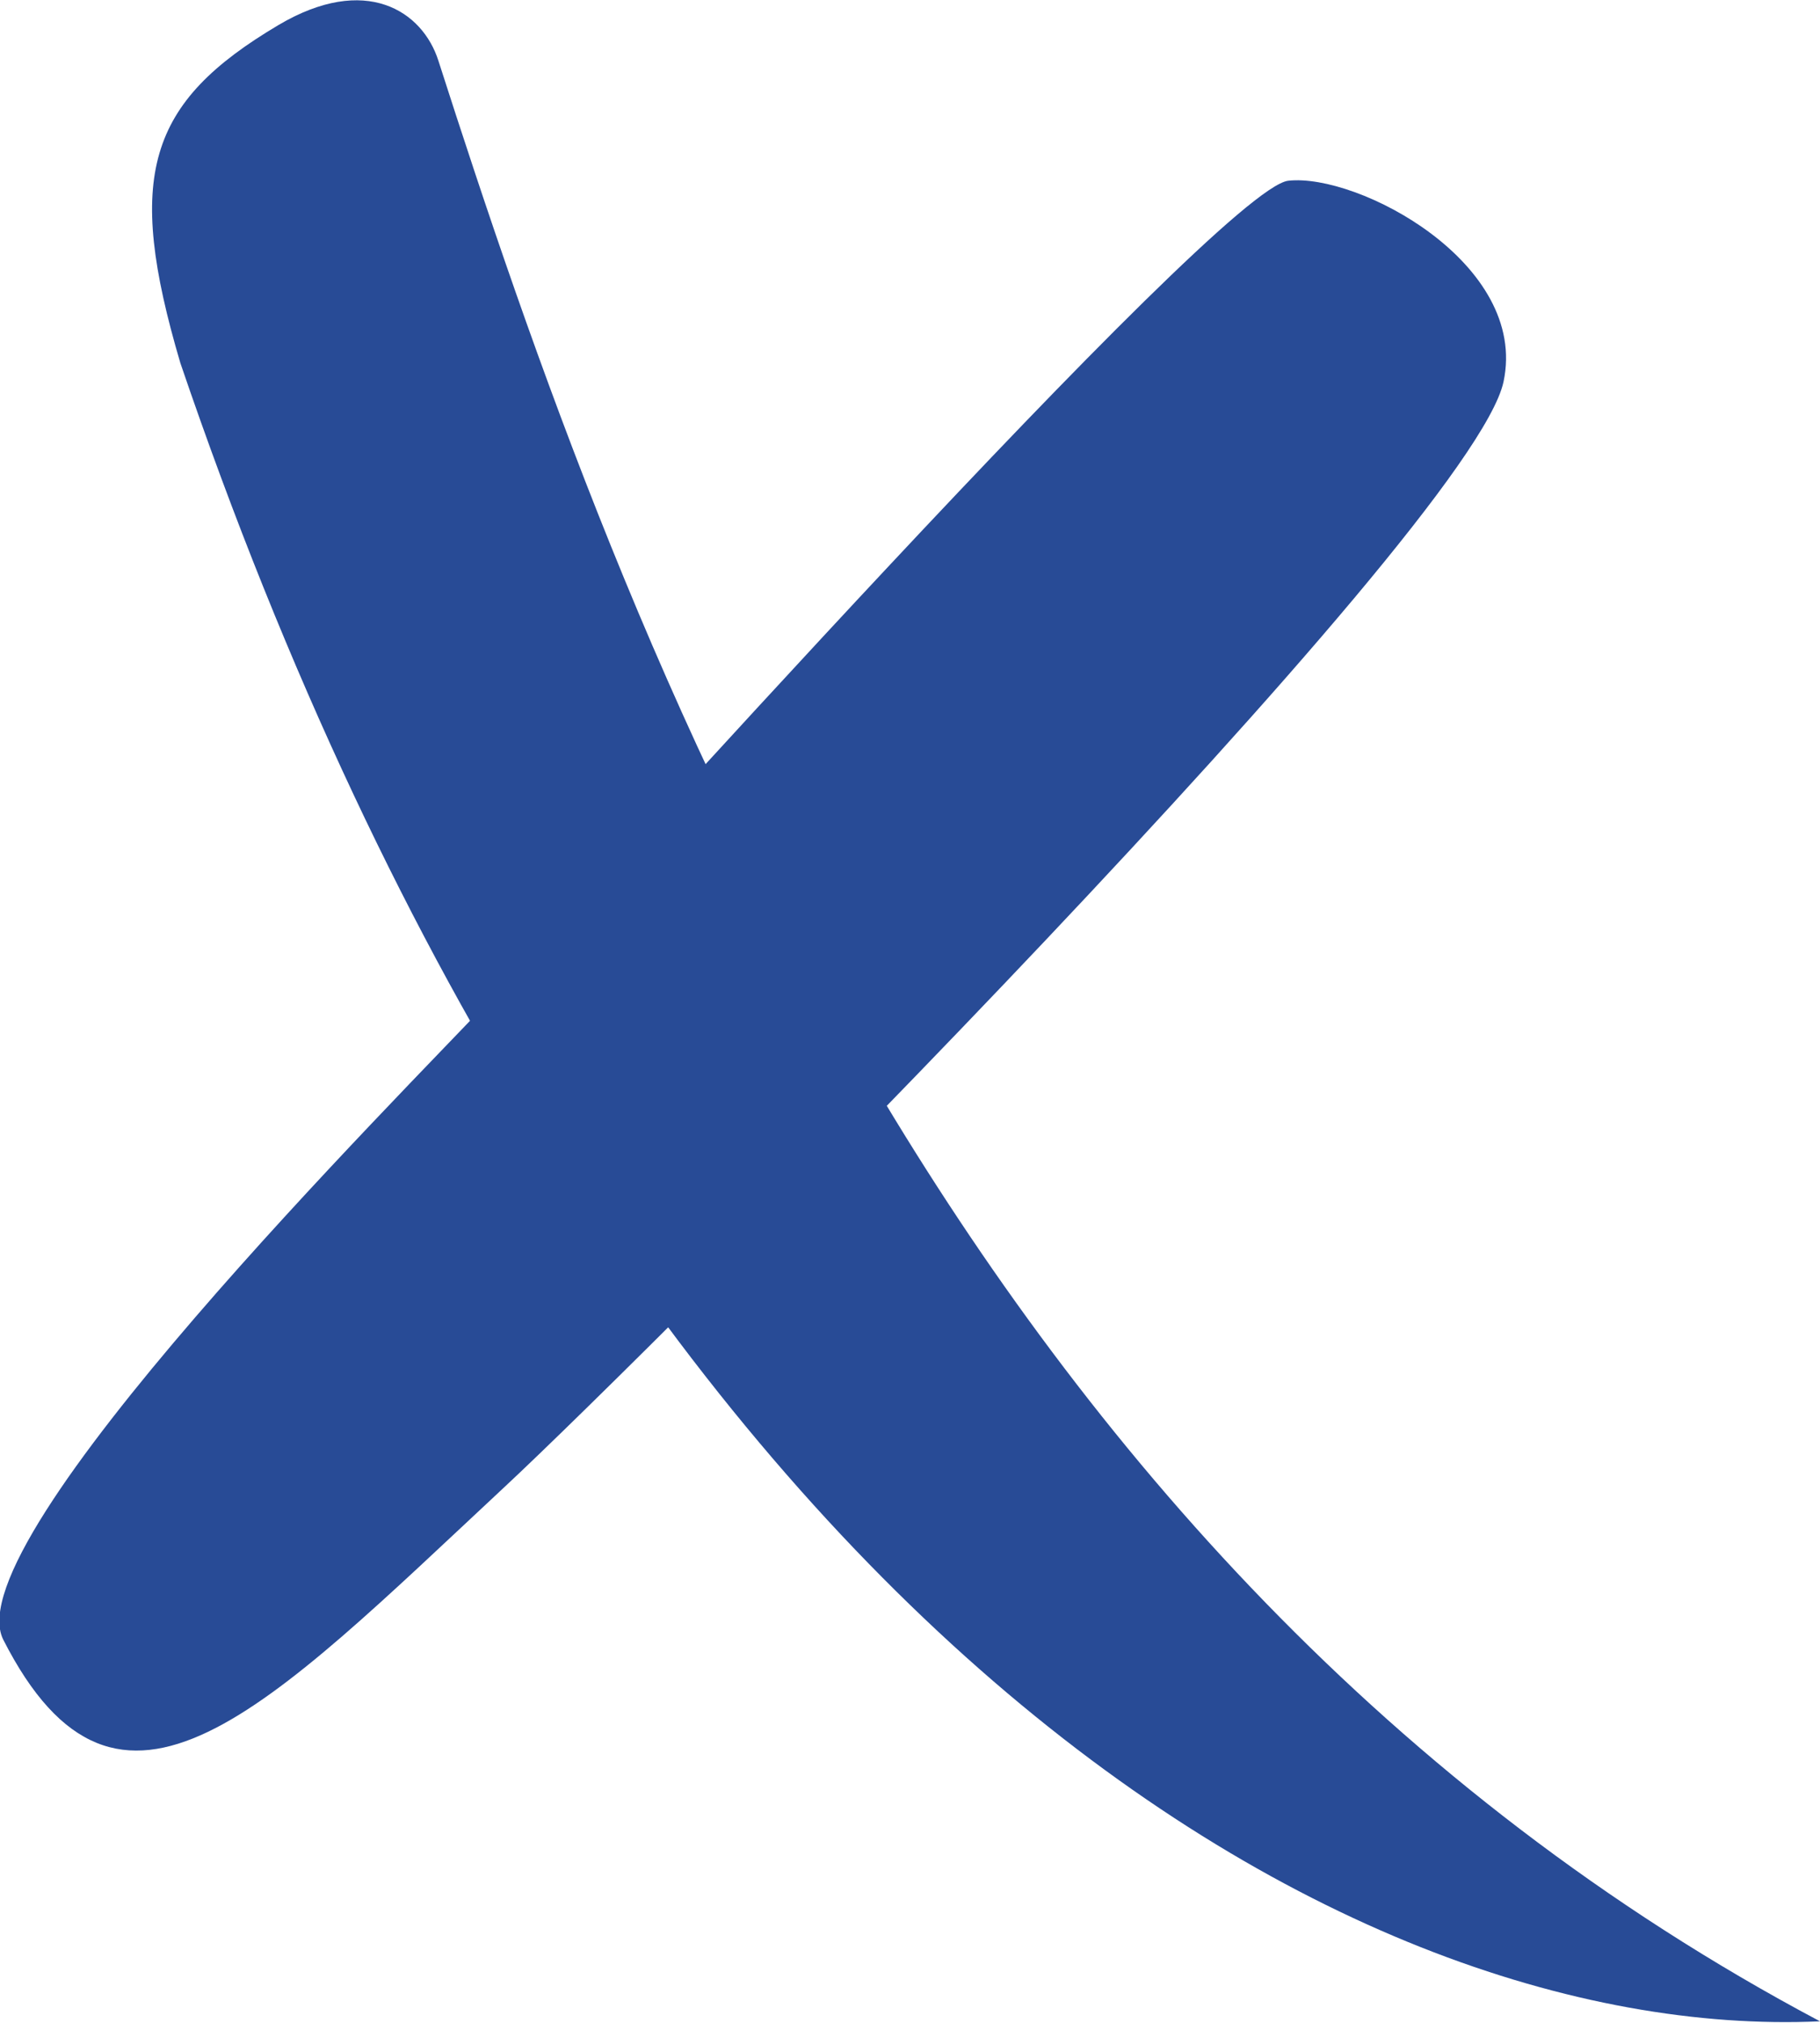 <?xml version="1.0" encoding="UTF-8"?> <svg xmlns="http://www.w3.org/2000/svg" width="18" height="20" viewBox="0 0 18 20" fill="none"> <g clip-path="url(#clip0)"> <path d="M4.993 14.699C6.417 13.374 14.556 5.238 14.87 3.775C15.12 2.603 13.43 1.71 12.741 1.787C12.052 1.864 5.556 9.137 4.899 9.83C3.944 10.847 -0.454 15.223 0.031 16.209C1.174 18.459 2.63 16.902 4.993 14.699Z" fill="#284B96"></path> <path d="M18 19.985C9.454 15.455 6.167 6.302 4.336 0.601C4.179 0.108 3.616 -0.262 2.755 0.247C1.456 1.017 1.237 1.741 1.784 3.59C5.995 15.948 13.242 20.2 18 19.985Z" fill="#284B96"></path> </g> <defs> <clipPath id="clip0"> <rect width="18" height="20" fill="white"></rect> </clipPath> </defs> </svg> 